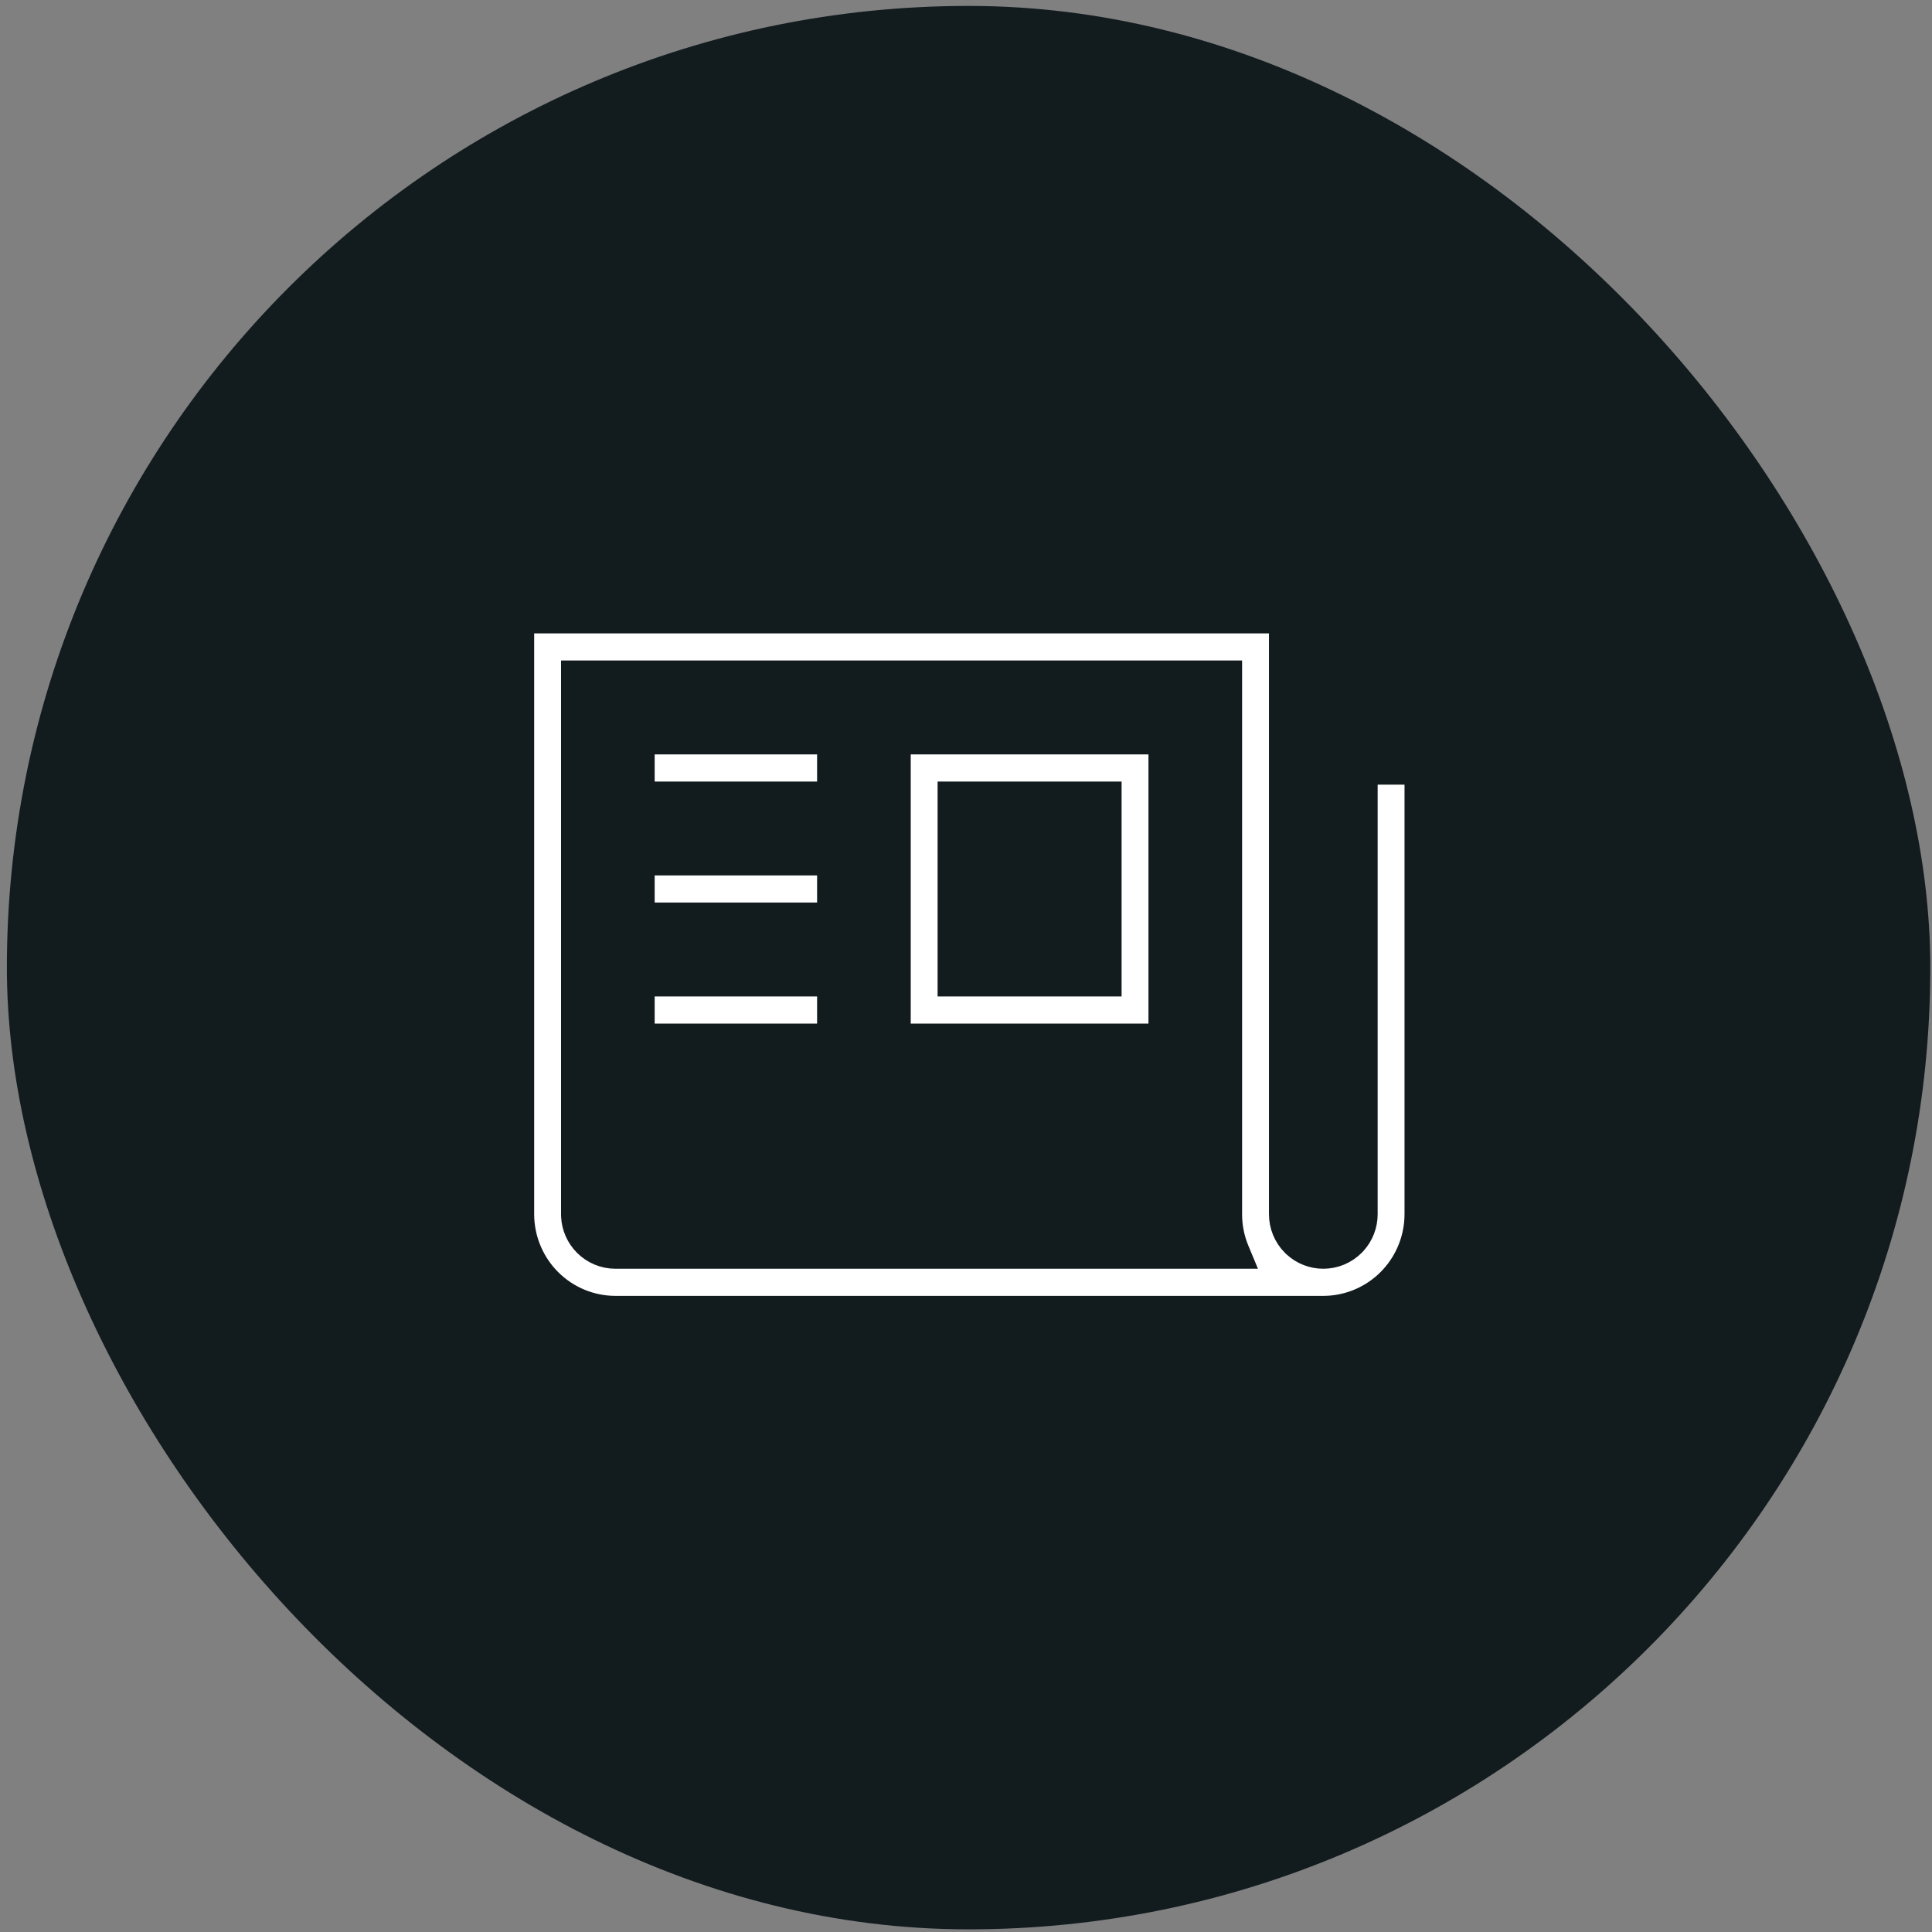 <svg xmlns="http://www.w3.org/2000/svg" fill="none" viewBox="0 0 225 225" height="225" width="225">
<rect x="0" y="0" width="225" height="225" fill="#808080" stroke="none"/>
<g clip-path="url(#clip0_2664_44012)">
<rect fill="#121B1E" rx="112" height="224" width="224" y="0.69" x="0.801"></rect>
<path stroke-width="1.944" stroke="#121B1E" fill="white" d="M61.237 72.792V141.41C61.241 144.016 62.209 146.52 63.941 148.441L64.298 148.817C66.254 150.782 68.905 151.886 71.669 151.89H154.11C156.702 151.887 159.194 150.916 161.106 149.176L161.481 148.817C163.315 146.976 164.397 144.519 164.528 141.929L164.542 141.408V90.41H159.469V141.41C159.469 142.745 158.974 144.03 158.085 145.017L157.901 145.21C156.897 146.219 155.534 146.786 154.112 146.786C152.779 146.786 151.497 146.287 150.515 145.394L150.322 145.21C149.318 144.201 148.755 142.835 148.755 141.41V72.792H61.237ZM143.682 141.411C143.68 142.795 143.953 144.164 144.484 145.44L145.044 146.786H71.667C70.246 146.784 68.884 146.216 67.88 145.208C66.939 144.263 66.384 143.004 66.317 141.677L66.311 141.411V77.895H143.682V141.411Z"></path>
<path stroke-width="1.944" stroke="#121B1E" fill="white" d="M75.27 115.074V120.178H96.131V115.074H75.27ZM105.091 86.886V120.178H134.722V86.886H105.091ZM129.648 115.074H110.164V91.989H129.648V115.074ZM75.27 100.98V106.083H96.131V100.98H75.27ZM75.27 86.886V91.989H96.131V86.886H75.27Z"></path>
</g>
<defs>
<clipPath id="clip0_2664_44012">
<rect fill="white" rx="112" height="224" width="224" y="0.69" x="0.801"></rect>
</clipPath>
</defs>
</svg>
